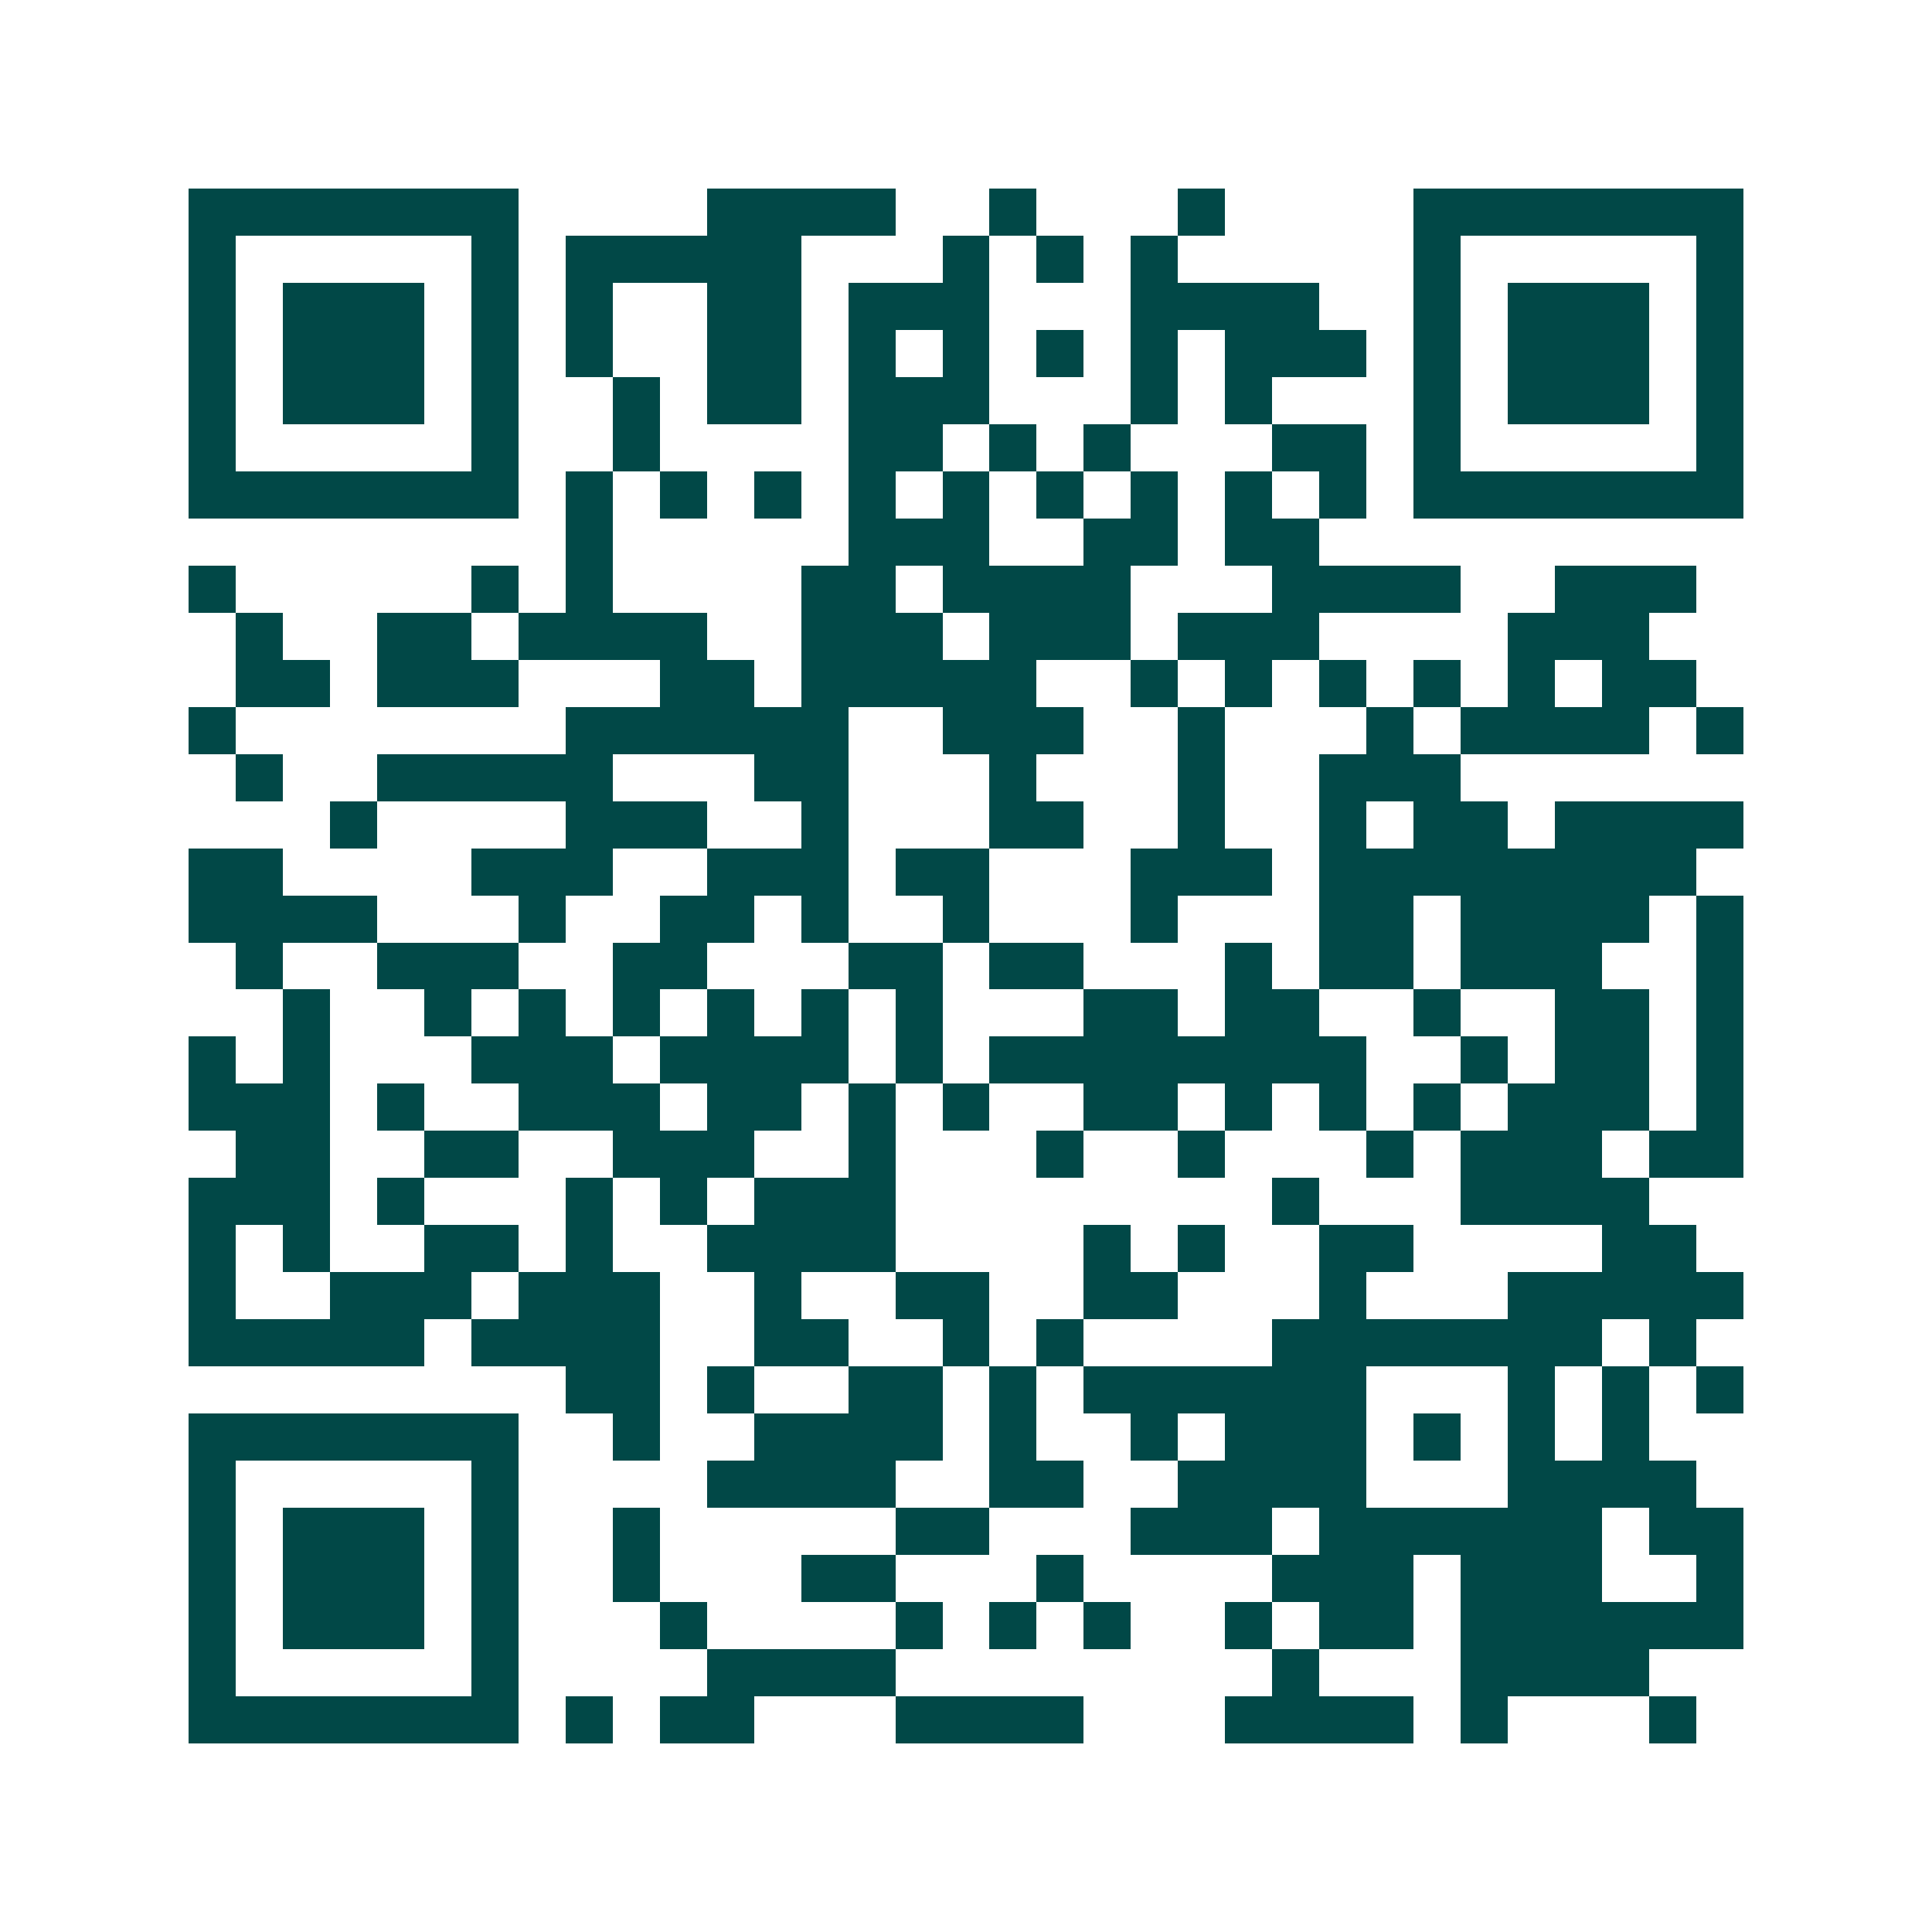 <svg xmlns="http://www.w3.org/2000/svg" width="200" height="200" viewBox="0 0 41 41" shape-rendering="crispEdges"><path fill="#ffffff" d="M0 0h41v41H0z"/><path stroke="#014847" d="M4 4.5h7m4 0h4m2 0h1m3 0h1m4 0h7M4 5.5h1m5 0h1m1 0h5m3 0h1m1 0h1m1 0h1m5 0h1m5 0h1M4 6.5h1m1 0h3m1 0h1m1 0h1m2 0h2m1 0h3m3 0h4m2 0h1m1 0h3m1 0h1M4 7.5h1m1 0h3m1 0h1m1 0h1m2 0h2m1 0h1m1 0h1m1 0h1m1 0h1m1 0h3m1 0h1m1 0h3m1 0h1M4 8.5h1m1 0h3m1 0h1m2 0h1m1 0h2m1 0h3m3 0h1m1 0h1m3 0h1m1 0h3m1 0h1M4 9.5h1m5 0h1m2 0h1m4 0h2m1 0h1m1 0h1m3 0h2m1 0h1m5 0h1M4 10.5h7m1 0h1m1 0h1m1 0h1m1 0h1m1 0h1m1 0h1m1 0h1m1 0h1m1 0h1m1 0h7M12 11.5h1m5 0h3m2 0h2m1 0h2M4 12.5h1m5 0h1m1 0h1m4 0h2m1 0h4m3 0h4m2 0h3M5 13.5h1m2 0h2m1 0h4m2 0h3m1 0h3m1 0h3m4 0h3M5 14.5h2m1 0h3m3 0h2m1 0h5m2 0h1m1 0h1m1 0h1m1 0h1m1 0h1m1 0h2M4 15.5h1m7 0h6m2 0h3m2 0h1m3 0h1m1 0h4m1 0h1M5 16.5h1m2 0h5m3 0h2m3 0h1m3 0h1m2 0h3M7 17.5h1m4 0h3m2 0h1m3 0h2m2 0h1m2 0h1m1 0h2m1 0h4M4 18.5h2m4 0h3m2 0h3m1 0h2m3 0h3m1 0h8M4 19.5h4m3 0h1m2 0h2m1 0h1m2 0h1m3 0h1m3 0h2m1 0h4m1 0h1M5 20.5h1m2 0h3m2 0h2m3 0h2m1 0h2m3 0h1m1 0h2m1 0h3m2 0h1M6 21.5h1m2 0h1m1 0h1m1 0h1m1 0h1m1 0h1m1 0h1m3 0h2m1 0h2m2 0h1m2 0h2m1 0h1M4 22.5h1m1 0h1m3 0h3m1 0h4m1 0h1m1 0h8m2 0h1m1 0h2m1 0h1M4 23.5h3m1 0h1m2 0h3m1 0h2m1 0h1m1 0h1m2 0h2m1 0h1m1 0h1m1 0h1m1 0h3m1 0h1M5 24.5h2m2 0h2m2 0h3m2 0h1m3 0h1m2 0h1m3 0h1m1 0h3m1 0h2M4 25.5h3m1 0h1m3 0h1m1 0h1m1 0h3m8 0h1m3 0h4M4 26.5h1m1 0h1m2 0h2m1 0h1m2 0h4m4 0h1m1 0h1m2 0h2m4 0h2M4 27.5h1m2 0h3m1 0h3m2 0h1m2 0h2m2 0h2m3 0h1m3 0h5M4 28.5h5m1 0h4m2 0h2m2 0h1m1 0h1m4 0h7m1 0h1M12 29.5h2m1 0h1m2 0h2m1 0h1m1 0h6m3 0h1m1 0h1m1 0h1M4 30.5h7m2 0h1m2 0h4m1 0h1m2 0h1m1 0h3m1 0h1m1 0h1m1 0h1M4 31.5h1m5 0h1m4 0h4m2 0h2m2 0h4m3 0h4M4 32.5h1m1 0h3m1 0h1m2 0h1m5 0h2m3 0h3m1 0h6m1 0h2M4 33.5h1m1 0h3m1 0h1m2 0h1m3 0h2m3 0h1m4 0h3m1 0h3m2 0h1M4 34.5h1m1 0h3m1 0h1m3 0h1m4 0h1m1 0h1m1 0h1m2 0h1m1 0h2m1 0h6M4 35.5h1m5 0h1m4 0h4m8 0h1m3 0h4M4 36.5h7m1 0h1m1 0h2m3 0h4m3 0h4m1 0h1m3 0h1"/></svg>
